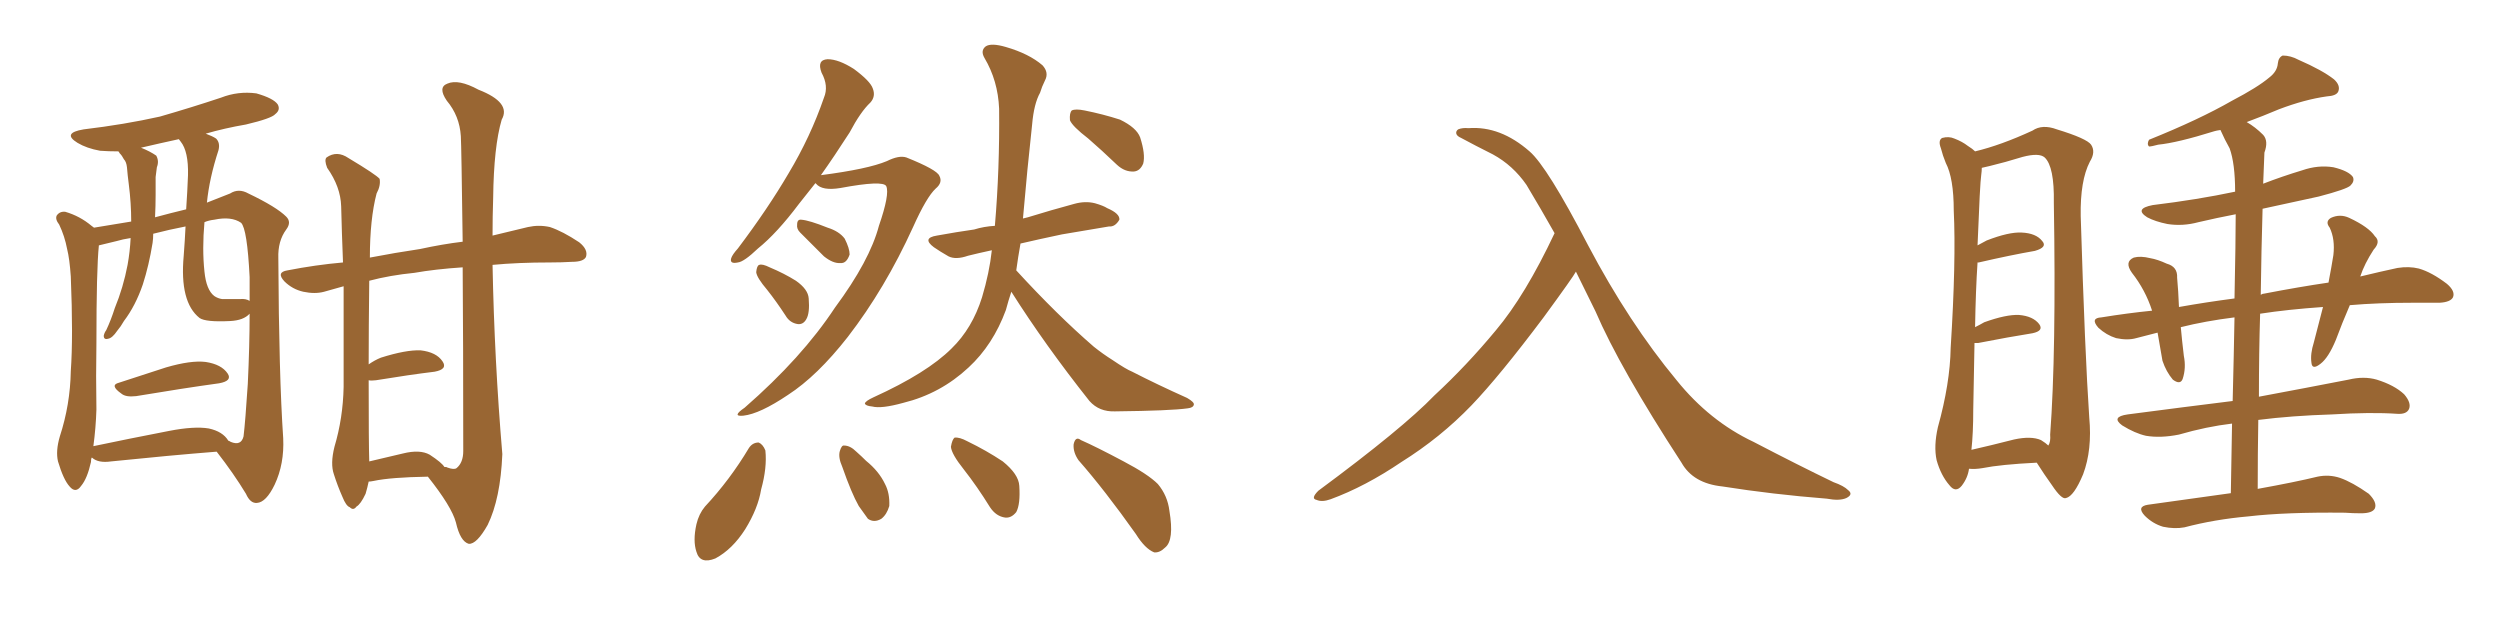 <svg xmlns="http://www.w3.org/2000/svg" xmlns:xlink="http://www.w3.org/1999/xlink" width="600" height="150"><path fill="#996633" padding="10" d="M88.48 115.58L88.48 115.58Q88.18 117.04 87.74 118.51L87.74 118.51Q86.57 121.00 85.55 121.58L85.55 121.58Q84.81 122.61 83.94 121.73L83.94 121.73Q83.06 121.44 82.18 119.24L82.18 119.24Q81.01 116.60 80.13 113.82L80.13 113.82Q79.25 111.33 80.27 107.23L80.27 107.23Q82.32 100.34 82.47 92.87L82.47 92.87Q82.47 80.27 82.47 68.70L82.47 68.70Q79.98 69.43 77.78 70.02L77.78 70.02Q75.59 70.61 72.80 70.02L72.80 70.02Q70.17 69.43 68.26 67.53L68.26 67.53Q66.21 65.33 68.99 64.89L68.99 64.89Q75.73 63.57 82.32 62.99L82.32 62.99Q82.03 55.81 81.88 49.51L81.88 49.51Q81.74 44.82 78.52 40.28L78.52 40.28Q77.78 38.38 78.37 37.79L78.37 37.79Q80.86 36.04 83.64 37.94L83.64 37.94Q90.23 41.89 91.11 42.92L91.11 42.92Q91.41 44.53 90.38 46.44L90.38 46.44Q88.77 52.59 88.77 61.82L88.77 61.82Q94.92 60.64 100.78 59.77L100.78 59.77Q106.20 58.59 111.04 58.01L111.04 58.01Q110.74 35.01 110.60 32.67L110.60 32.67Q110.30 27.83 107.23 24.17L107.23 24.17Q105.03 20.95 107.37 20.07L107.37 20.07Q110.01 18.90 114.84 21.53L114.84 21.53Q122.75 24.61 120.41 28.71L120.41 28.71Q118.51 35.16 118.36 47.46L118.36 47.46Q118.21 52.00 118.21 56.54L118.21 56.54Q123.05 55.37 126.71 54.49L126.71 54.49Q129.35 53.91 131.98 54.49L131.98 54.49Q135.06 55.52 139.01 58.15L139.01 58.15Q141.21 59.91 140.63 61.67L140.63 61.67Q140.04 62.84 137.26 62.84L137.26 62.84Q134.77 62.99 131.98 62.99L131.98 62.99Q124.37 62.99 118.21 63.57L118.21 63.57Q118.65 86.43 120.56 108.98L120.56 108.98Q120.12 119.68 117.04 125.98L117.04 125.98Q114.40 130.66 112.50 130.52L112.50 130.52Q110.45 129.93 109.42 125.39L109.42 125.39Q108.40 121.58 102.69 114.40L102.69 114.40Q93.75 114.55 89.65 115.43L89.65 115.43Q88.92 115.58 88.48 115.58ZM103.13 109.13L103.13 109.13Q106.05 111.04 106.64 112.06L106.64 112.06Q107.23 112.06 107.37 112.21L107.37 112.21Q108.98 112.79 109.57 112.35L109.57 112.35Q111.18 111.04 111.18 108.25L111.18 108.25Q111.18 81.45 111.04 64.16L111.04 64.16Q104.44 64.60 99.46 65.48L99.46 65.48Q93.60 66.06 88.62 67.38L88.62 67.38Q88.48 78.96 88.48 87.45L88.48 87.45Q89.94 86.43 91.41 85.84L91.41 85.84Q97.41 83.94 100.93 84.08L100.93 84.08Q104.74 84.52 106.20 86.72L106.20 86.72Q107.52 88.62 104.30 89.21L104.30 89.21Q98.29 89.94 90.23 91.26L90.23 91.26Q89.06 91.41 88.48 91.26L88.48 91.26Q88.48 106.64 88.62 110.74L88.62 110.74Q92.29 109.86 96.68 108.84L96.68 108.84Q100.78 107.81 103.13 109.13ZM21.97 109.86L21.97 109.86Q21.83 110.30 21.83 110.89L21.83 110.89Q20.95 114.84 19.48 116.60L19.48 116.60Q18.16 118.51 16.70 116.75L16.70 116.75Q15.23 115.14 13.92 110.74L13.92 110.74Q13.33 108.25 14.36 104.74L14.36 104.74Q16.85 97.12 16.99 89.06L16.99 89.06Q17.58 80.86 16.99 66.36L16.99 66.36Q16.70 62.11 16.11 59.77L16.11 59.77Q15.53 56.69 14.21 53.91L14.21 53.91Q13.18 52.59 13.62 51.71L13.62 51.71Q14.36 50.68 15.67 50.83L15.67 50.83Q19.19 51.86 21.97 54.20L21.97 54.20Q22.41 54.49 22.56 54.64L22.56 54.64Q26.07 54.05 31.49 53.17L31.49 53.17Q31.49 48.78 30.91 44.24L30.91 44.24Q30.62 42.04 30.47 40.14L30.47 40.14Q30.32 38.82 29.74 38.23L29.74 38.23Q29.30 37.35 28.71 36.77L28.71 36.77Q28.56 36.47 28.42 36.33L28.42 36.33Q25.93 36.33 24.02 36.18L24.02 36.18Q20.80 35.60 18.60 34.28L18.60 34.28Q14.79 31.93 20.07 31.05L20.07 31.05Q29.88 29.88 38.38 27.98L38.38 27.98Q46.00 25.78 53.03 23.44L53.03 23.44Q57.13 21.83 61.52 22.41L61.52 22.41Q65.63 23.58 66.65 25.05L66.65 25.05Q67.38 26.37 66.06 27.39L66.06 27.39Q65.19 28.42 59.03 29.88L59.03 29.88Q53.91 30.76 49.37 32.08L49.37 32.08Q50.98 32.67 51.86 33.25L51.86 33.25Q52.88 34.28 52.44 36.04L52.44 36.04Q50.24 42.77 49.66 48.63L49.66 48.63Q52.59 47.46 55.22 46.44L55.22 46.44Q57.28 45.12 59.62 46.44L59.62 46.44Q66.36 49.66 68.70 52.00L68.70 52.00Q70.02 53.32 68.70 55.08L68.70 55.08Q66.65 57.86 66.80 61.96L66.80 61.96Q66.94 90.09 67.97 105.18L67.97 105.18Q68.26 111.33 65.92 116.31L65.92 116.31Q63.87 120.56 61.67 120.70L61.67 120.70Q60.06 120.85 59.03 118.51L59.03 118.51Q56.10 113.67 52.00 108.40L52.00 108.40Q40.87 109.28 26.66 110.74L26.66 110.74Q23.58 111.18 22.12 109.86L22.12 109.86Q22.12 109.86 21.97 109.86ZM50.10 102.83L50.10 102.83Q53.47 103.56 54.79 105.76L54.79 105.76Q55.22 105.91 55.37 106.05L55.37 106.05Q57.86 107.08 58.45 104.74L58.45 104.74Q58.89 101.07 59.47 92.14L59.47 92.14Q59.91 82.91 59.91 75.29L59.91 75.29Q58.45 76.90 55.22 77.05L55.22 77.05Q49.37 77.34 47.90 76.32L47.90 76.32Q43.07 72.51 44.09 61.38L44.09 61.38Q44.38 57.57 44.53 54.35L44.53 54.35Q40.72 55.08 36.77 56.10L36.77 56.10Q36.77 57.28 36.62 58.30L36.62 58.30Q35.74 63.72 34.28 68.26L34.28 68.26Q32.52 73.39 29.74 77.05L29.74 77.05Q29.00 78.37 28.13 79.39L28.13 79.39Q26.95 81.15 25.93 81.30L25.93 81.30Q24.90 81.59 24.90 80.57L24.90 80.57Q25.05 79.83 25.49 79.25L25.49 79.25Q26.66 76.76 27.54 73.97L27.54 73.97Q29.59 68.99 30.62 63.57L30.62 63.57Q31.20 60.35 31.35 57.13L31.35 57.13Q29.44 57.42 27.98 57.86L27.98 57.86Q25.49 58.45 23.73 58.89L23.73 58.89Q23.14 64.60 23.14 82.32L23.14 82.32Q23.00 90.23 23.14 98.29L23.14 98.29Q23.00 102.69 22.41 107.08L22.41 107.08Q30.76 105.32 40.58 103.42L40.58 103.42Q46.58 102.25 50.10 102.83ZM57.57 71.78L57.57 71.78Q59.03 71.63 59.91 72.22L59.91 72.22Q59.91 69.14 59.91 66.50L59.91 66.50Q59.33 54.93 57.86 53.47L57.86 53.47Q55.52 51.86 51.42 52.73L51.42 52.73Q50.10 52.88 49.07 53.32L49.07 53.32Q48.49 59.77 49.07 65.19L49.07 65.19Q49.51 69.58 51.42 71.04L51.42 71.04Q52.29 71.63 53.32 71.78L53.32 71.78Q55.66 71.78 57.57 71.78ZM44.68 50.24L44.68 50.24Q44.97 46.00 45.12 42.04L45.12 42.04Q45.26 36.33 43.36 33.98L43.36 33.98Q43.07 33.54 42.92 33.40L42.92 33.40Q38.23 34.42 33.84 35.45L33.84 35.45Q36.04 36.33 37.50 37.35L37.50 37.35Q38.23 38.67 37.65 40.14L37.65 40.14Q37.50 41.46 37.35 42.48L37.35 42.48Q37.35 44.53 37.35 46.73L37.35 46.73Q37.35 49.37 37.21 52.15L37.21 52.15Q41.02 51.12 44.68 50.24ZM28.56 91.85L28.56 91.85L28.56 91.85Q33.98 90.09 39.84 88.18L39.84 88.18Q45.85 86.43 49.37 86.87L49.37 86.87Q53.17 87.45 54.64 89.65L54.64 89.65Q55.81 91.41 52.59 91.99L52.59 91.99Q44.09 93.16 32.67 95.07L32.67 95.07Q30.18 95.36 29.15 94.48L29.15 94.48Q26.22 92.43 28.56 91.85ZM195.70 43.95L195.70 43.95Q193.65 46.58 191.75 48.93L191.75 48.93Q186.47 55.96 181.93 59.62L181.93 59.62Q178.56 62.84 177.10 62.99L177.10 62.99Q175.05 63.43 175.49 61.96L175.49 61.96Q175.78 61.08 177.10 59.62L177.10 59.62Q184.28 50.10 189.26 41.60L189.26 41.60Q194.53 32.81 197.75 23.44L197.75 23.44Q198.93 20.65 197.17 17.43L197.17 17.43Q196.00 14.36 198.63 14.21L198.63 14.21Q201.27 14.21 204.93 16.55L204.93 16.55Q208.89 19.48 209.47 21.24L209.47 21.24Q210.21 23.14 208.89 24.61L208.89 24.61Q206.54 26.81 203.91 31.79L203.91 31.79Q200.24 37.50 197.02 42.04L197.02 42.04Q208.30 40.58 212.84 38.67L212.84 38.67Q215.77 37.21 217.53 37.79L217.53 37.79Q224.85 40.72 225.44 42.19L225.44 42.19Q226.32 43.80 224.56 45.26L224.56 45.26Q222.36 47.31 219.14 54.49L219.14 54.49Q212.40 69.29 203.47 80.86L203.47 80.86Q196.14 90.23 189.11 94.78L189.11 94.78Q182.37 99.32 178.42 99.76L178.42 99.76Q175.49 100.05 178.71 97.85L178.71 97.85Q192.48 85.84 200.39 73.83L200.39 73.83Q208.74 62.55 210.94 54.20L210.94 54.20Q213.57 46.58 212.70 44.68L212.70 44.68Q211.96 43.21 201.71 45.12L201.71 45.12Q197.31 45.85 195.85 44.09L195.85 44.09Q195.70 43.95 195.70 43.95ZM192.04 55.81L192.04 55.81Q191.16 54.93 191.31 53.91L191.31 53.91Q191.31 52.59 192.33 52.73L192.33 52.73Q194.24 52.88 198.63 54.64L198.63 54.64Q201.42 55.52 202.73 57.28L202.73 57.28Q203.91 59.62 203.91 61.08L203.91 61.08Q203.17 63.28 201.71 63.13L201.71 63.13Q199.95 63.28 197.75 61.52L197.75 61.52Q194.82 58.59 192.04 55.81ZM184.13 69.58L184.13 69.58Q181.64 66.65 181.49 65.33L181.49 65.33Q181.64 63.72 182.23 63.57L182.23 63.57Q182.96 63.28 184.72 64.16L184.72 64.16Q188.23 65.63 191.02 67.38L191.02 67.38Q193.95 69.43 194.09 71.63L194.09 71.63Q194.38 75.15 193.51 76.61L193.51 76.61Q192.77 77.93 191.46 77.78L191.46 77.78Q189.55 77.49 188.53 75.73L188.53 75.73Q186.33 72.36 184.13 69.58ZM261.18 33.25L261.18 33.25Q257.37 30.32 256.79 28.86L256.79 28.86Q256.64 27.10 257.23 26.51L257.23 26.51Q258.11 26.07 260.30 26.51L260.30 26.51Q264.70 27.39 268.80 28.71L268.80 28.71Q272.75 30.62 273.63 32.96L273.63 32.96Q274.95 37.06 274.37 39.26L274.37 39.26Q273.63 41.02 272.17 41.16L272.17 41.16Q269.97 41.31 268.07 39.55L268.07 39.55Q264.40 36.04 261.18 33.25ZM242.72 70.02L242.72 70.02Q241.99 72.22 241.41 74.41L241.41 74.41Q238.33 82.76 232.47 88.18L232.47 88.18Q225.73 94.48 216.80 96.68L216.80 96.68Q211.52 98.14 209.33 97.56L209.33 97.56Q207.71 97.41 207.57 96.83L207.57 96.83Q207.71 96.24 209.62 95.36L209.62 95.36Q222.51 89.50 228.37 83.64L228.37 83.64Q233.35 78.81 235.69 71.34L235.69 71.34Q237.45 65.48 238.04 60.06L238.04 60.06Q234.67 60.79 232.32 61.38L232.32 61.38Q229.39 62.40 227.64 61.52L227.64 61.52Q225.59 60.35 224.12 59.33L224.12 59.33Q221.19 57.13 224.85 56.54L224.85 56.54Q229.69 55.66 233.79 55.08L233.79 55.08Q236.13 54.35 238.77 54.20L238.77 54.20Q239.94 40.58 239.79 26.07L239.79 26.07Q239.50 19.34 236.28 13.92L236.28 13.92Q235.25 12.16 236.57 11.13L236.57 11.13Q237.89 10.25 241.41 11.28L241.41 11.28Q246.97 12.89 250.20 15.67L250.20 15.67Q251.81 17.43 250.78 19.34L250.78 19.34Q250.05 20.80 249.61 22.27L249.61 22.27Q248.14 24.90 247.71 29.88L247.71 29.88Q246.53 40.58 245.51 52.44L245.51 52.44Q246.09 52.29 246.68 52.15L246.68 52.15Q252.39 50.39 257.81 48.93L257.81 48.93Q260.45 48.19 262.79 48.78L262.79 48.78Q264.84 49.37 265.72 49.95L265.72 49.95Q268.80 51.27 268.65 52.73L268.65 52.73Q267.63 54.49 266.16 54.35L266.16 54.35Q261.18 55.22 254.88 56.25L254.88 56.25Q249.32 57.42 244.92 58.45L244.92 58.45Q244.34 61.67 243.90 64.89L243.90 64.89Q253.71 75.59 262.50 83.20L262.50 83.20Q264.70 84.96 267.04 86.43L267.04 86.43Q270.26 88.62 271.73 89.21L271.73 89.21Q277.73 92.29 284.91 95.51L284.91 95.51Q286.67 96.53 286.52 97.12L286.52 97.12Q286.38 97.85 285.06 98.00L285.06 98.00Q280.96 98.58 267.63 98.73L267.63 98.73Q263.82 98.88 261.47 96.24L261.47 96.24Q250.78 82.76 242.72 70.02ZM179.74 107.52L179.74 107.52Q180.62 106.20 182.08 106.20L182.08 106.20Q183.11 106.64 183.69 108.11L183.69 108.11Q184.13 112.21 182.67 117.48L182.67 117.48Q181.93 122.02 178.86 127.00L178.86 127.00Q175.78 131.84 171.68 134.03L171.68 134.03Q168.02 135.50 167.14 132.42L167.14 132.42Q166.26 129.79 167.14 125.83L167.14 125.83Q167.72 123.34 169.19 121.58L169.19 121.58Q175.20 115.14 179.74 107.52ZM202.15 112.06L202.15 112.06Q201.12 109.72 201.56 108.25L201.56 108.25Q202.00 106.79 202.59 106.93L202.59 106.93Q204.05 106.93 205.52 108.40L205.52 108.40Q206.84 109.57 207.86 110.60L207.86 110.60Q210.94 113.09 212.40 116.16L212.40 116.16Q213.57 118.36 213.43 121.44L213.43 121.44Q212.84 123.49 211.52 124.51L211.52 124.51Q209.77 125.54 208.30 124.51L208.30 124.51Q207.42 123.34 206.10 121.44L206.10 121.44Q204.35 118.36 202.15 112.06ZM231.30 112.65L231.30 112.65Q228.37 108.98 228.22 107.23L228.22 107.23Q228.52 105.47 229.10 105.03L229.10 105.03Q230.27 104.88 232.18 105.91L232.18 105.91Q236.72 108.11 240.67 110.74L240.67 110.74Q244.48 113.82 244.63 116.60L244.63 116.60Q244.92 121.00 243.90 122.90L243.90 122.90Q242.72 124.37 241.26 124.22L241.26 124.22Q239.06 123.93 237.60 121.73L237.60 121.73Q234.52 116.75 231.30 112.65ZM258.84 110.45L258.84 110.45L258.84 110.45Q257.52 108.54 257.67 106.64L257.67 106.64Q258.11 104.59 259.42 105.62L259.42 105.62Q263.09 107.23 269.68 110.74L269.68 110.74Q275.54 113.82 277.88 116.16L277.88 116.16Q280.22 118.95 280.66 122.61L280.66 122.61Q281.84 129.64 279.64 131.40L279.64 131.40Q278.32 132.71 277.00 132.57L277.00 132.57Q274.80 131.69 272.61 128.17L272.61 128.17Q265.14 117.63 258.84 110.45ZM378.22 65.19L378.22 65.19L378.22 65.19Q377.64 66.36 370.46 76.17L370.46 76.17Q359.91 90.23 353.17 97.27L353.17 97.27Q345.70 105.03 336.33 110.89L336.33 110.89Q327.69 116.75 319.34 119.82L319.34 119.82Q317.29 120.56 315.97 119.97L315.97 119.97Q314.50 119.68 316.41 117.77L316.41 117.77Q336.62 102.83 344.24 94.92L344.24 94.92Q352.00 87.74 359.03 79.25L359.03 79.25Q366.06 70.90 373.10 55.96L373.10 55.96Q369.87 50.24 366.36 44.38L366.36 44.38Q363.13 39.70 358.30 37.06L358.30 37.06Q353.91 34.86 350.68 33.11L350.68 33.11Q349.66 32.67 349.51 32.08L349.51 32.08Q349.37 31.49 349.95 31.05L349.95 31.05Q350.98 30.62 352.44 30.76L352.44 30.76Q360.06 30.18 367.09 36.33L367.09 36.33Q371.34 39.99 381.15 58.89L381.15 58.89Q390.97 77.49 402.39 91.26L402.39 91.26Q410.30 101.07 420.85 106.05L420.85 106.05Q431.54 111.62 440.04 115.72L440.04 115.72Q442.53 116.60 443.55 117.63L443.55 117.63Q444.87 118.65 443.12 119.53L443.12 119.53Q441.50 120.26 438.43 119.68L438.43 119.68Q425.39 118.65 413.38 116.75L413.38 116.75Q406.35 116.02 403.56 111.04L403.56 111.04Q388.77 88.33 382.91 74.71L382.91 74.71Q380.57 70.02 378.22 65.19ZM472.56 112.50L472.56 112.50Q472.27 114.70 470.80 116.60L470.80 116.60Q469.34 118.36 467.87 116.46L467.87 116.46Q465.82 114.11 464.79 110.45L464.79 110.45Q464.06 107.08 465.09 102.54L465.09 102.54Q468.02 91.99 468.16 83.50L468.16 83.50Q469.48 62.55 468.90 50.54L468.90 50.54Q468.90 42.77 466.99 39.11L466.99 39.11Q466.26 37.35 465.82 35.60L465.82 35.60Q465.09 33.69 466.11 33.11L466.11 33.11Q467.72 32.67 469.04 33.25L469.04 33.25Q470.95 33.98 472.27 35.01L472.27 35.01Q473.44 35.74 474.02 36.33L474.02 36.33Q480.18 34.86 487.79 31.35L487.79 31.35Q490.14 29.74 493.65 31.05L493.65 31.05Q500.83 33.25 501.86 34.72L501.86 34.72Q503.03 36.47 501.56 38.82L501.56 38.82Q499.22 43.36 499.37 51.86L499.37 51.86Q500.39 85.11 501.42 100.20L501.42 100.20Q502.15 107.96 499.95 113.82L499.95 113.82Q497.75 119.09 495.85 119.53L495.85 119.53Q494.82 119.97 492.48 116.46L492.48 116.46Q490.58 113.82 488.82 111.04L488.82 111.04Q480.18 111.47 475.78 112.35L475.78 112.35Q474.02 112.65 472.56 112.50ZM489.84 105.62L489.84 105.62Q491.02 106.35 491.60 106.93L491.60 106.93Q492.19 106.05 492.04 104.30L492.04 104.30Q493.51 84.67 492.92 48.63L492.92 48.63Q493.07 39.99 490.72 37.79L490.72 37.79Q489.40 36.62 485.45 37.65L485.45 37.65Q481.20 38.96 477.54 39.84L477.54 39.84Q476.22 40.14 475.63 40.28L475.63 40.28Q475.63 41.02 475.49 42.04L475.49 42.04Q475.20 43.80 474.61 58.89L474.61 58.89Q475.78 58.30 476.81 57.71L476.81 57.71Q482.08 55.66 485.16 55.81L485.16 55.81Q488.67 55.96 490.14 57.86L490.14 57.86Q491.46 59.33 488.38 60.21L488.38 60.21Q482.52 61.23 474.90 62.99L474.90 62.99Q474.76 62.99 474.61 62.99L474.61 62.99Q474.17 69.58 474.02 78.52L474.02 78.52Q475.20 77.93 476.22 77.34L476.22 77.34Q481.49 75.44 484.57 75.59L484.57 75.59Q487.94 75.88 489.40 77.78L489.40 77.78Q490.58 79.39 487.79 79.98L487.79 79.98Q482.23 80.86 474.76 82.32L474.76 82.32Q474.02 82.32 473.88 82.32L473.88 82.32Q473.73 89.50 473.58 98.29L473.58 98.29Q473.58 104.00 473.14 107.96L473.14 107.96Q477.69 106.93 483.40 105.47L483.40 105.47Q487.50 104.59 489.84 105.62ZM535.40 118.36L535.40 118.36L535.40 118.36Q535.55 109.28 535.69 101.66L535.69 101.66Q529.54 102.39 522.95 104.30L522.95 104.30Q518.55 105.18 515.04 104.59L515.04 104.59Q512.40 104.00 509.33 102.10L509.33 102.10Q506.54 100.05 510.64 99.46L510.64 99.46Q523.97 97.71 535.84 96.24L535.84 96.24Q536.13 84.67 536.28 76.17L536.28 76.17Q529.25 77.05 523.39 78.52L523.39 78.52Q523.68 81.74 524.12 85.40L524.12 85.40Q524.71 88.33 523.83 90.97L523.83 90.97Q523.24 92.43 521.48 91.11L521.48 91.11Q519.87 89.21 518.99 86.57L518.99 86.57Q518.41 83.06 517.82 79.83L517.82 79.83Q515.04 80.57 512.70 81.15L512.70 81.15Q510.64 81.74 507.86 81.15L507.86 81.15Q505.52 80.42 503.61 78.66L503.61 78.66Q501.56 76.32 504.35 76.17L504.35 76.17Q510.64 75.15 516.50 74.56L516.50 74.56Q514.89 69.58 511.67 65.48L511.67 65.48Q509.77 62.84 512.11 61.82L512.11 61.82Q513.72 61.38 516.06 61.96L516.06 61.96Q517.82 62.26 520.02 63.28L520.02 63.28Q522.66 64.01 522.51 66.65L522.51 66.65Q522.80 69.73 522.95 73.68L522.95 73.68Q529.54 72.51 536.28 71.63L536.28 71.63Q536.57 57.71 536.57 51.42L536.57 51.42Q532.03 52.29 527.64 53.32L527.64 53.32Q523.83 54.35 520.17 53.76L520.17 53.76Q517.24 53.17 515.33 52.15L515.33 52.15Q512.11 50.10 516.65 49.22L516.65 49.22Q527.49 47.90 536.43 46.00L536.43 46.00Q536.43 39.26 535.11 35.60L535.11 35.60Q533.94 33.54 532.91 31.20L532.91 31.20Q531.88 31.35 531.45 31.49L531.45 31.49Q522.51 34.28 517.97 34.72L517.97 34.72Q516.36 35.16 515.77 35.16L515.77 35.16Q515.19 34.57 515.77 33.54L515.77 33.54Q527.78 28.71 535.69 24.17L535.69 24.17Q541.85 20.95 544.63 18.60L544.63 18.60Q546.53 17.14 546.68 15.23L546.68 15.23Q546.83 13.77 547.85 13.33L547.85 13.33Q549.76 13.33 551.66 14.36L551.66 14.36Q557.37 16.85 560.16 19.04L560.16 19.04Q561.77 20.51 561.18 21.97L561.18 21.97Q560.74 23.00 558.40 23.14L558.40 23.14Q553.13 23.88 546.97 26.22L546.97 26.22Q543.16 27.83 539.21 29.30L539.21 29.30Q541.26 30.47 543.16 32.37L543.16 32.37Q544.48 33.84 543.46 36.62L543.46 36.62Q543.31 39.55 543.16 44.09L543.16 44.09Q547.71 42.33 552.54 40.87L552.54 40.87Q556.35 39.55 560.01 40.14L560.01 40.14Q563.67 41.02 564.70 42.48L564.70 42.48Q565.14 43.51 564.11 44.53L564.11 44.53Q563.23 45.41 556.49 47.17L556.49 47.17Q549.61 48.63 543.02 50.10L543.02 50.10Q542.72 60.06 542.58 70.75L542.58 70.75Q543.02 70.46 543.46 70.46L543.46 70.46Q551.81 68.85 558.84 67.82L558.84 67.82Q559.57 64.01 560.01 61.23L560.01 61.23Q560.45 57.42 559.13 54.64L559.13 54.64Q557.96 53.17 559.42 52.29L559.42 52.29Q561.62 51.27 563.82 52.29L563.82 52.29Q568.51 54.49 569.97 56.69L569.97 56.69Q571.44 58.01 569.68 59.91L569.68 59.91Q567.48 63.28 566.46 66.36L566.46 66.36Q571.29 65.19 575.39 64.31L575.39 64.31Q578.17 63.87 580.52 64.45L580.52 64.45Q583.59 65.33 587.26 68.12L587.26 68.12Q589.31 69.87 588.72 71.34L588.72 71.34Q588.13 72.51 585.50 72.66L585.50 72.66Q582.57 72.66 579.05 72.66L579.05 72.66Q570.70 72.66 563.96 73.24L563.96 73.24Q562.06 77.64 560.60 81.59L560.60 81.59Q558.84 85.84 556.93 87.30L556.93 87.30Q554.88 88.92 554.74 87.01L554.74 87.01Q554.44 84.96 555.32 82.18L555.32 82.18Q556.49 77.64 557.52 73.68L557.52 73.68Q549.02 74.27 542.43 75.29L542.43 75.29Q542.14 84.67 542.14 95.21L542.14 95.21Q553.86 93.02 563.67 91.11L563.67 91.11Q567.33 90.23 570.41 91.11L570.41 91.11Q574.66 92.43 577.00 94.63L577.00 94.63Q578.76 96.68 578.17 98.14L578.17 98.14Q577.59 99.46 575.39 99.32L575.39 99.32Q568.95 98.88 559.72 99.46L559.72 99.46Q550.05 99.76 541.99 100.78L541.99 100.78Q541.85 108.84 541.85 117.33L541.85 117.33Q550.78 115.72 556.20 114.40L556.20 114.40Q558.98 113.82 561.62 114.70L561.62 114.70Q564.55 115.72 568.51 118.51L568.51 118.51Q570.56 120.56 569.97 122.02L569.97 122.02Q569.38 123.19 566.60 123.19L566.60 123.19Q564.70 123.19 562.79 123.05L562.79 123.05Q548.44 122.90 539.65 123.93L539.65 123.93Q531.45 124.66 524.27 126.56L524.27 126.56Q521.92 127.00 519.14 126.42L519.14 126.42Q516.65 125.68 514.75 123.78L514.75 123.78Q512.70 121.58 515.48 121.14L515.48 121.14Q526.03 119.68 535.40 118.36Z"/></svg>